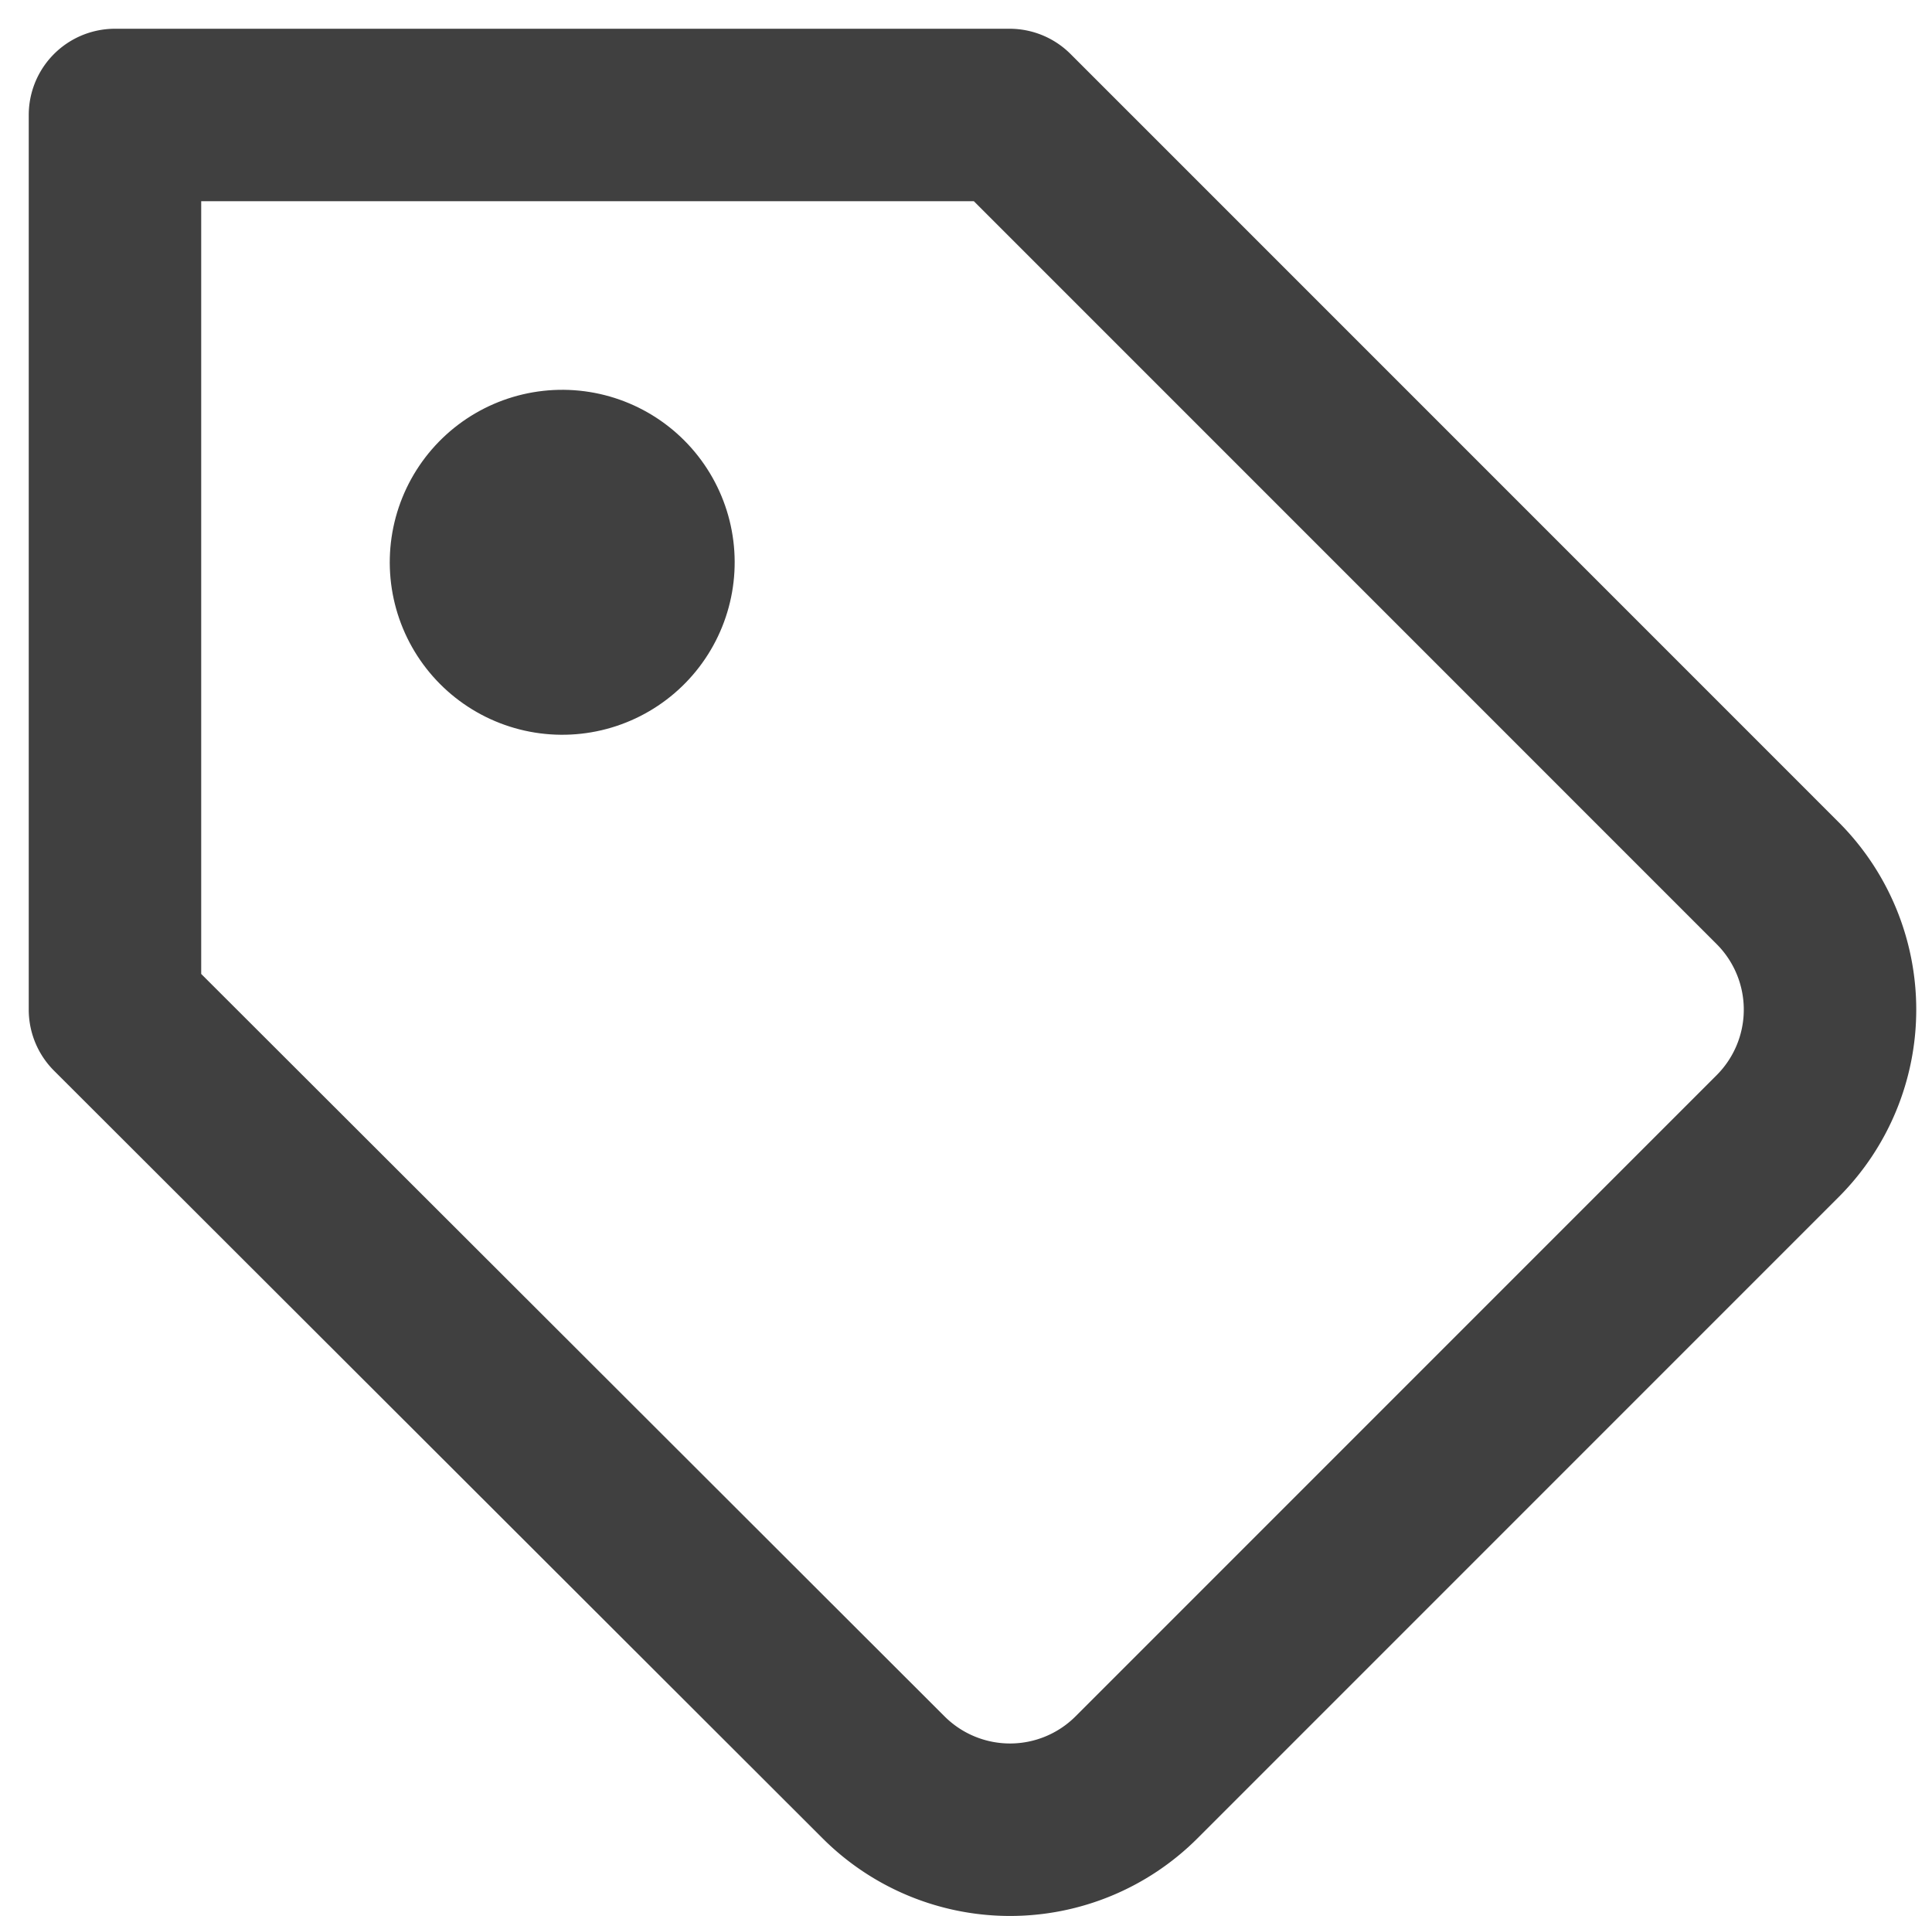<svg xmlns="http://www.w3.org/2000/svg" width="16.804" height="16.663" viewBox="0 0 16.804 16.663">
  <g id="グループ_2873" data-name="グループ 2873" transform="translate(-931.774 -6)">
    <rect id="長方形_25" data-name="長方形 25" width="16" height="16" transform="translate(931.774 6)" fill="none"/>
    <g id="Icon_feather-tag" data-name="Icon feather-tag" transform="translate(929.266 3.492)">
      <path id="パス_7021" data-name="パス 7021" d="M17.464,11.878l-5.579,5.579a1.556,1.556,0,0,1-2.2,0L3,10.781V3h7.781l6.684,6.684A1.556,1.556,0,0,1,17.464,11.878Z" transform="translate(0.508 0.508)" fill="none" stroke="#404040" stroke-linecap="round" stroke-linejoin="round" stroke-width="1.5"/>
      <path id="パス_7022" data-name="パス 7022" d="M0,0H0" transform="translate(7.398 7.398) rotate(22)" fill="none" stroke="#404040" stroke-linecap="round" stroke-linejoin="round" stroke-width="3"/>
    </g>
  </g>
</svg>
